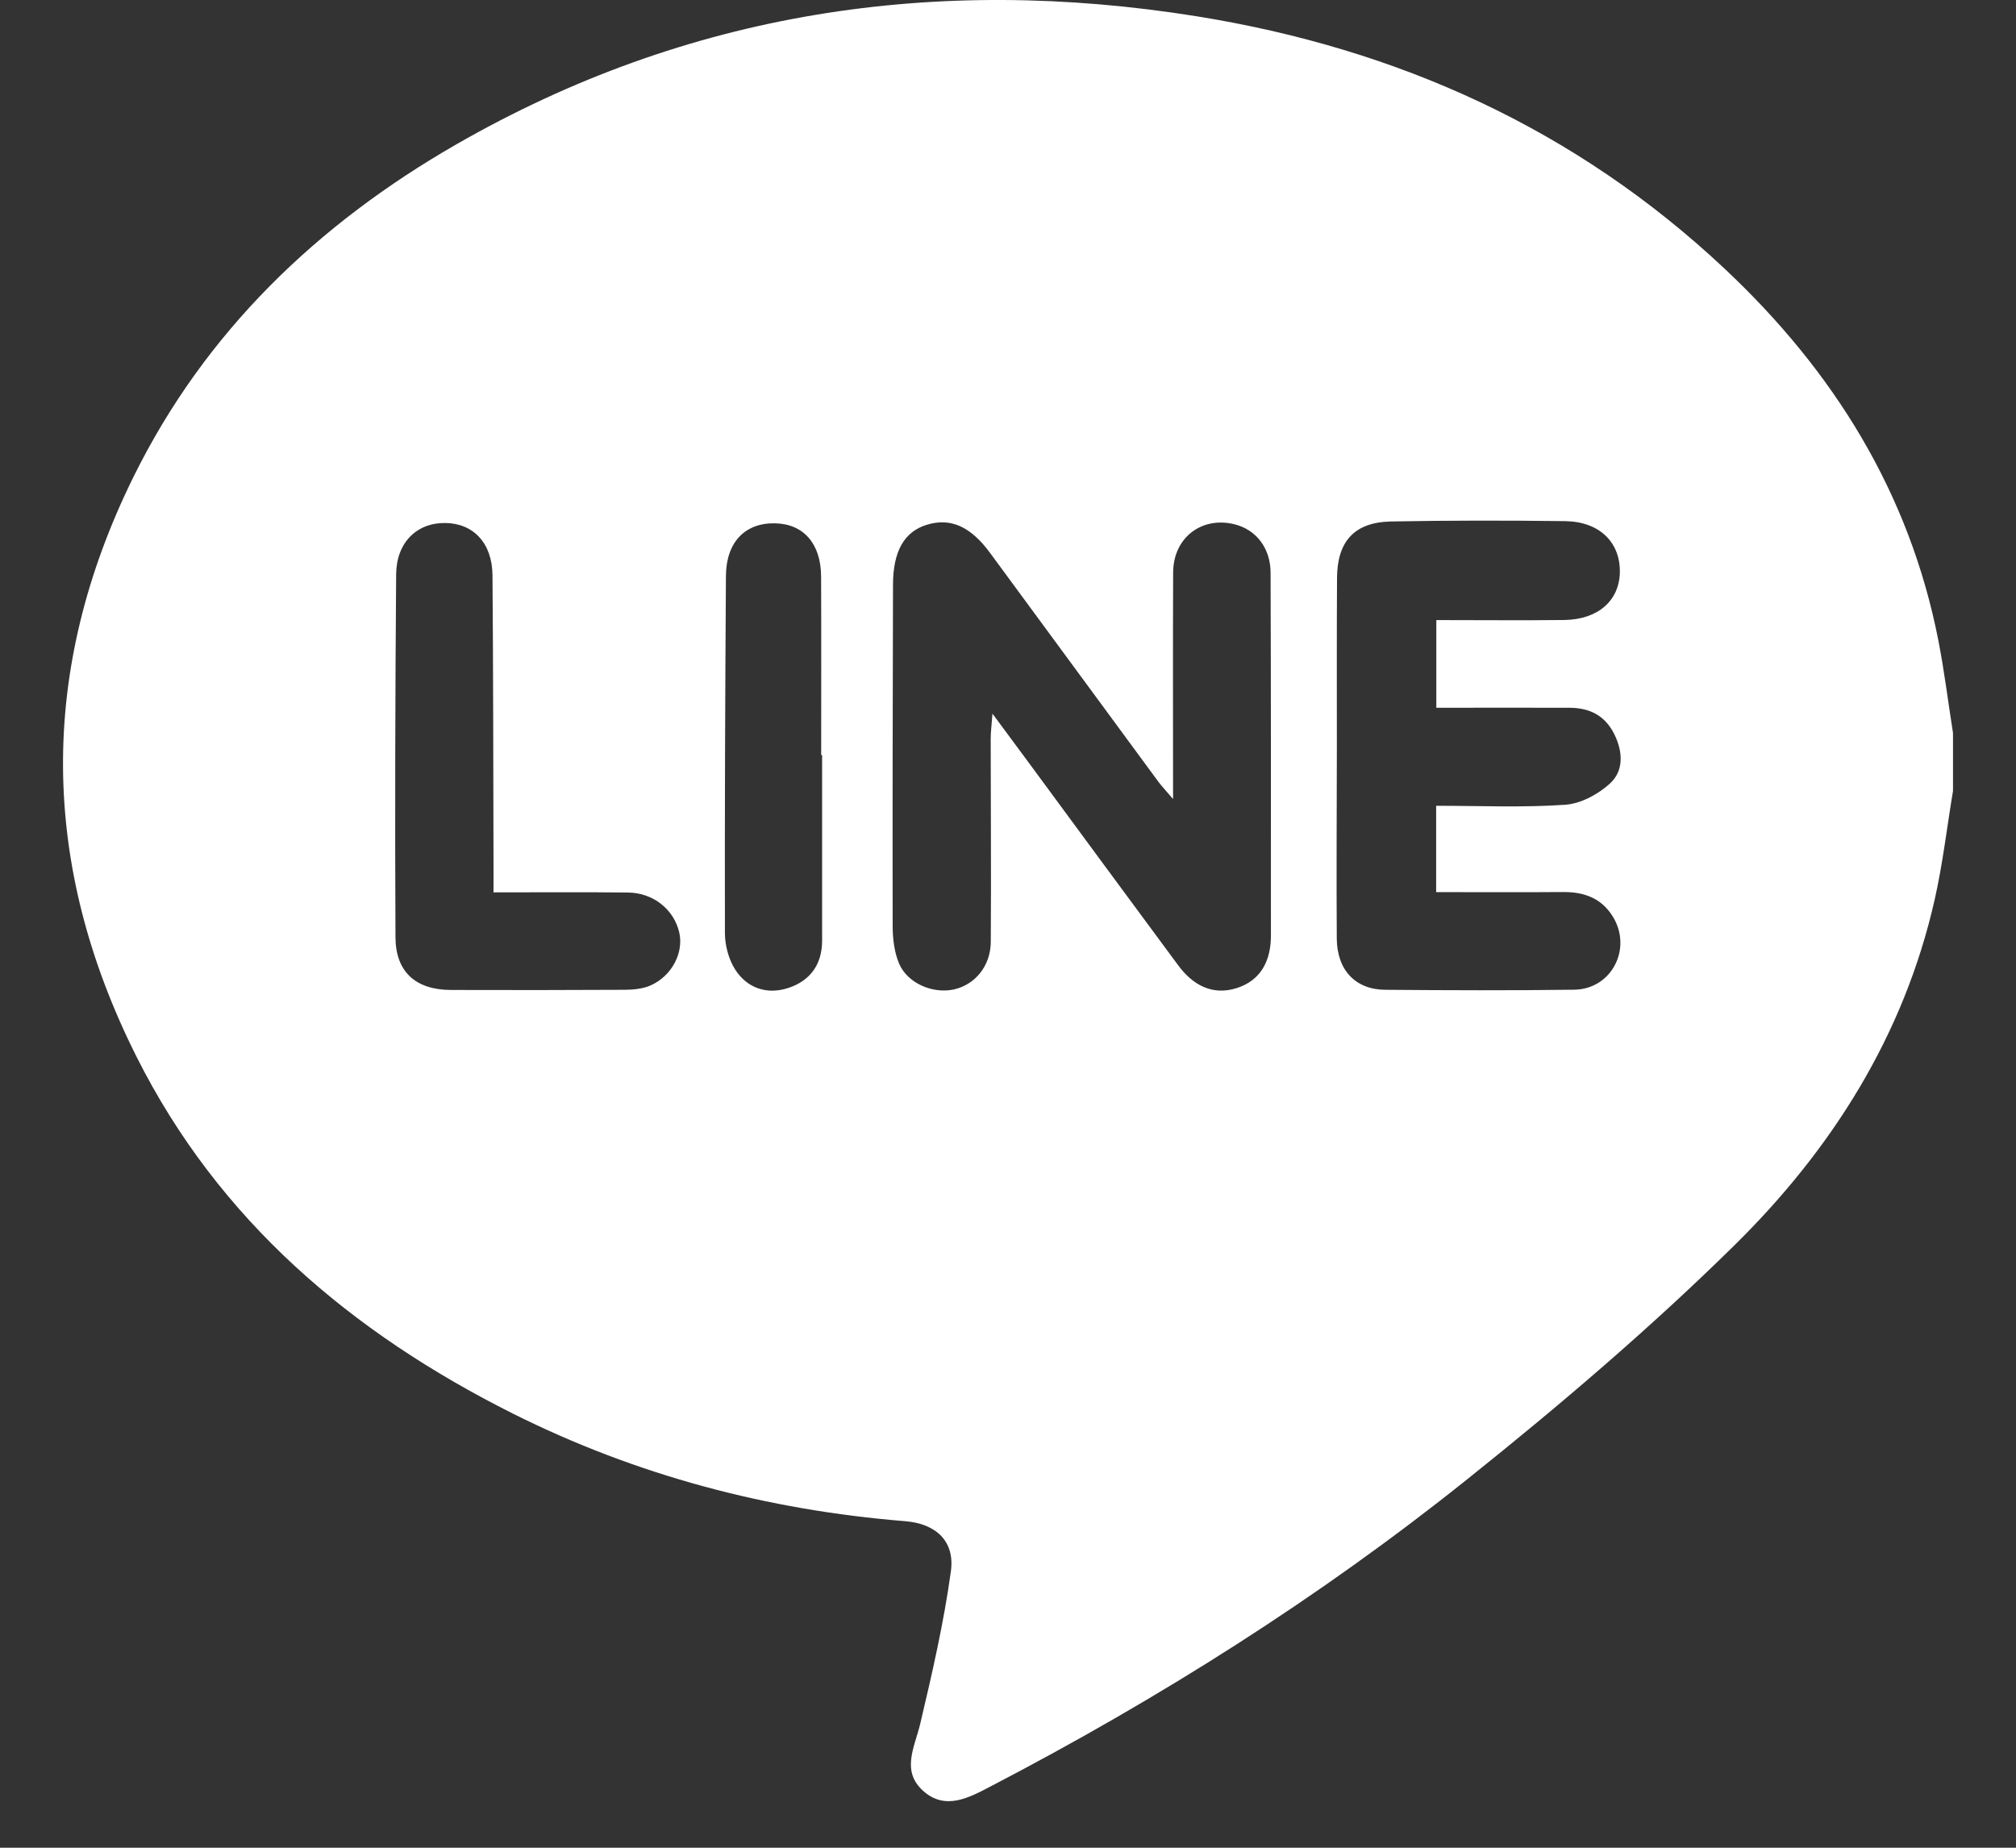 <svg width="24" height="22" viewBox="0 0 24 22" fill="none" xmlns="http://www.w3.org/2000/svg">
<rect x="0" y="0" width="24" height="22" fill="#333333" stroke="none"/>
<path d="M23.25 8.727C23.25 8.957 23.25 9.188 23.25 9.418C23.178 9.849 23.128 10.285 23.032 10.71C22.667 12.328 21.808 13.684 20.65 14.825C19.648 15.812 18.572 16.729 17.473 17.608C15.708 19.022 13.798 20.226 11.791 21.271C11.541 21.401 11.256 21.561 10.991 21.324C10.725 21.086 10.888 20.804 10.955 20.525C11.097 19.924 11.236 19.32 11.32 18.709C11.37 18.346 11.137 18.141 10.776 18.112C9.139 17.98 7.576 17.567 6.106 16.831C4.185 15.868 2.604 14.532 1.624 12.579C0.475 10.29 0.455 7.976 1.589 5.678C2.442 3.949 3.783 2.665 5.439 1.715C8.185 0.14 11.14 -0.304 14.247 0.194C16.636 0.578 18.76 1.534 20.534 3.202C21.827 4.417 22.731 5.864 23.076 7.627C23.147 7.991 23.192 8.36 23.25 8.727ZM13.965 9.514C13.867 9.399 13.828 9.358 13.794 9.313C13.125 8.403 12.456 7.494 11.787 6.584C11.556 6.269 11.317 6.161 11.034 6.248C10.765 6.33 10.631 6.564 10.631 6.964C10.628 8.318 10.624 9.671 10.627 11.025C10.627 11.175 10.646 11.336 10.703 11.472C10.804 11.709 11.105 11.835 11.355 11.781C11.605 11.726 11.793 11.504 11.795 11.216C11.801 10.41 11.794 9.604 11.794 8.797C11.794 8.721 11.804 8.645 11.815 8.497C11.999 8.746 12.135 8.929 12.27 9.112C12.855 9.906 13.438 10.7 14.025 11.492C14.198 11.727 14.431 11.857 14.722 11.765C15.014 11.672 15.13 11.435 15.13 11.139C15.13 9.699 15.131 8.259 15.126 6.819C15.125 6.524 14.953 6.307 14.699 6.243C14.305 6.144 13.967 6.403 13.966 6.817C13.962 7.687 13.965 8.558 13.965 9.514ZM17.099 7.383C17.627 7.383 18.125 7.388 18.624 7.382C19.024 7.376 19.277 7.152 19.284 6.815C19.29 6.458 19.043 6.211 18.634 6.205C17.943 6.196 17.251 6.196 16.56 6.209C16.124 6.218 15.919 6.445 15.917 6.883C15.913 7.556 15.915 8.228 15.915 8.9C15.914 9.658 15.909 10.417 15.914 11.175C15.917 11.552 16.138 11.783 16.492 11.785C17.241 11.791 17.99 11.794 18.739 11.784C19.187 11.779 19.436 11.292 19.199 10.911C19.063 10.693 18.859 10.62 18.612 10.621C18.107 10.625 17.602 10.622 17.097 10.622C17.097 10.259 17.097 9.937 17.097 9.594C17.62 9.594 18.128 9.617 18.632 9.582C18.817 9.57 19.025 9.458 19.166 9.329C19.331 9.178 19.322 8.954 19.219 8.744C19.108 8.518 18.923 8.428 18.685 8.427C18.16 8.425 17.635 8.427 17.099 8.427C17.099 8.07 17.099 7.747 17.099 7.383ZM5.875 10.625C5.875 10.476 5.876 10.363 5.875 10.249C5.872 9.116 5.872 7.983 5.863 6.85C5.86 6.466 5.635 6.23 5.299 6.227C4.962 6.224 4.719 6.459 4.716 6.838C4.705 8.278 4.701 9.719 4.708 11.159C4.71 11.574 4.951 11.785 5.366 11.787C6.058 11.789 6.749 11.789 7.44 11.785C7.543 11.784 7.654 11.773 7.745 11.733C8 11.62 8.142 11.341 8.086 11.101C8.023 10.829 7.777 10.63 7.477 10.627C6.959 10.621 6.442 10.625 5.875 10.625ZM9.787 8.99C9.783 8.99 9.78 8.99 9.776 8.99C9.776 8.281 9.778 7.572 9.775 6.863C9.773 6.473 9.566 6.238 9.228 6.231C8.871 6.223 8.645 6.454 8.642 6.857C8.633 8.276 8.627 9.694 8.63 11.113C8.631 11.257 8.674 11.421 8.751 11.542C8.893 11.765 9.128 11.845 9.379 11.765C9.639 11.682 9.786 11.489 9.787 11.204C9.787 10.466 9.787 9.728 9.787 8.99Z" fill="white"/>
</svg>
